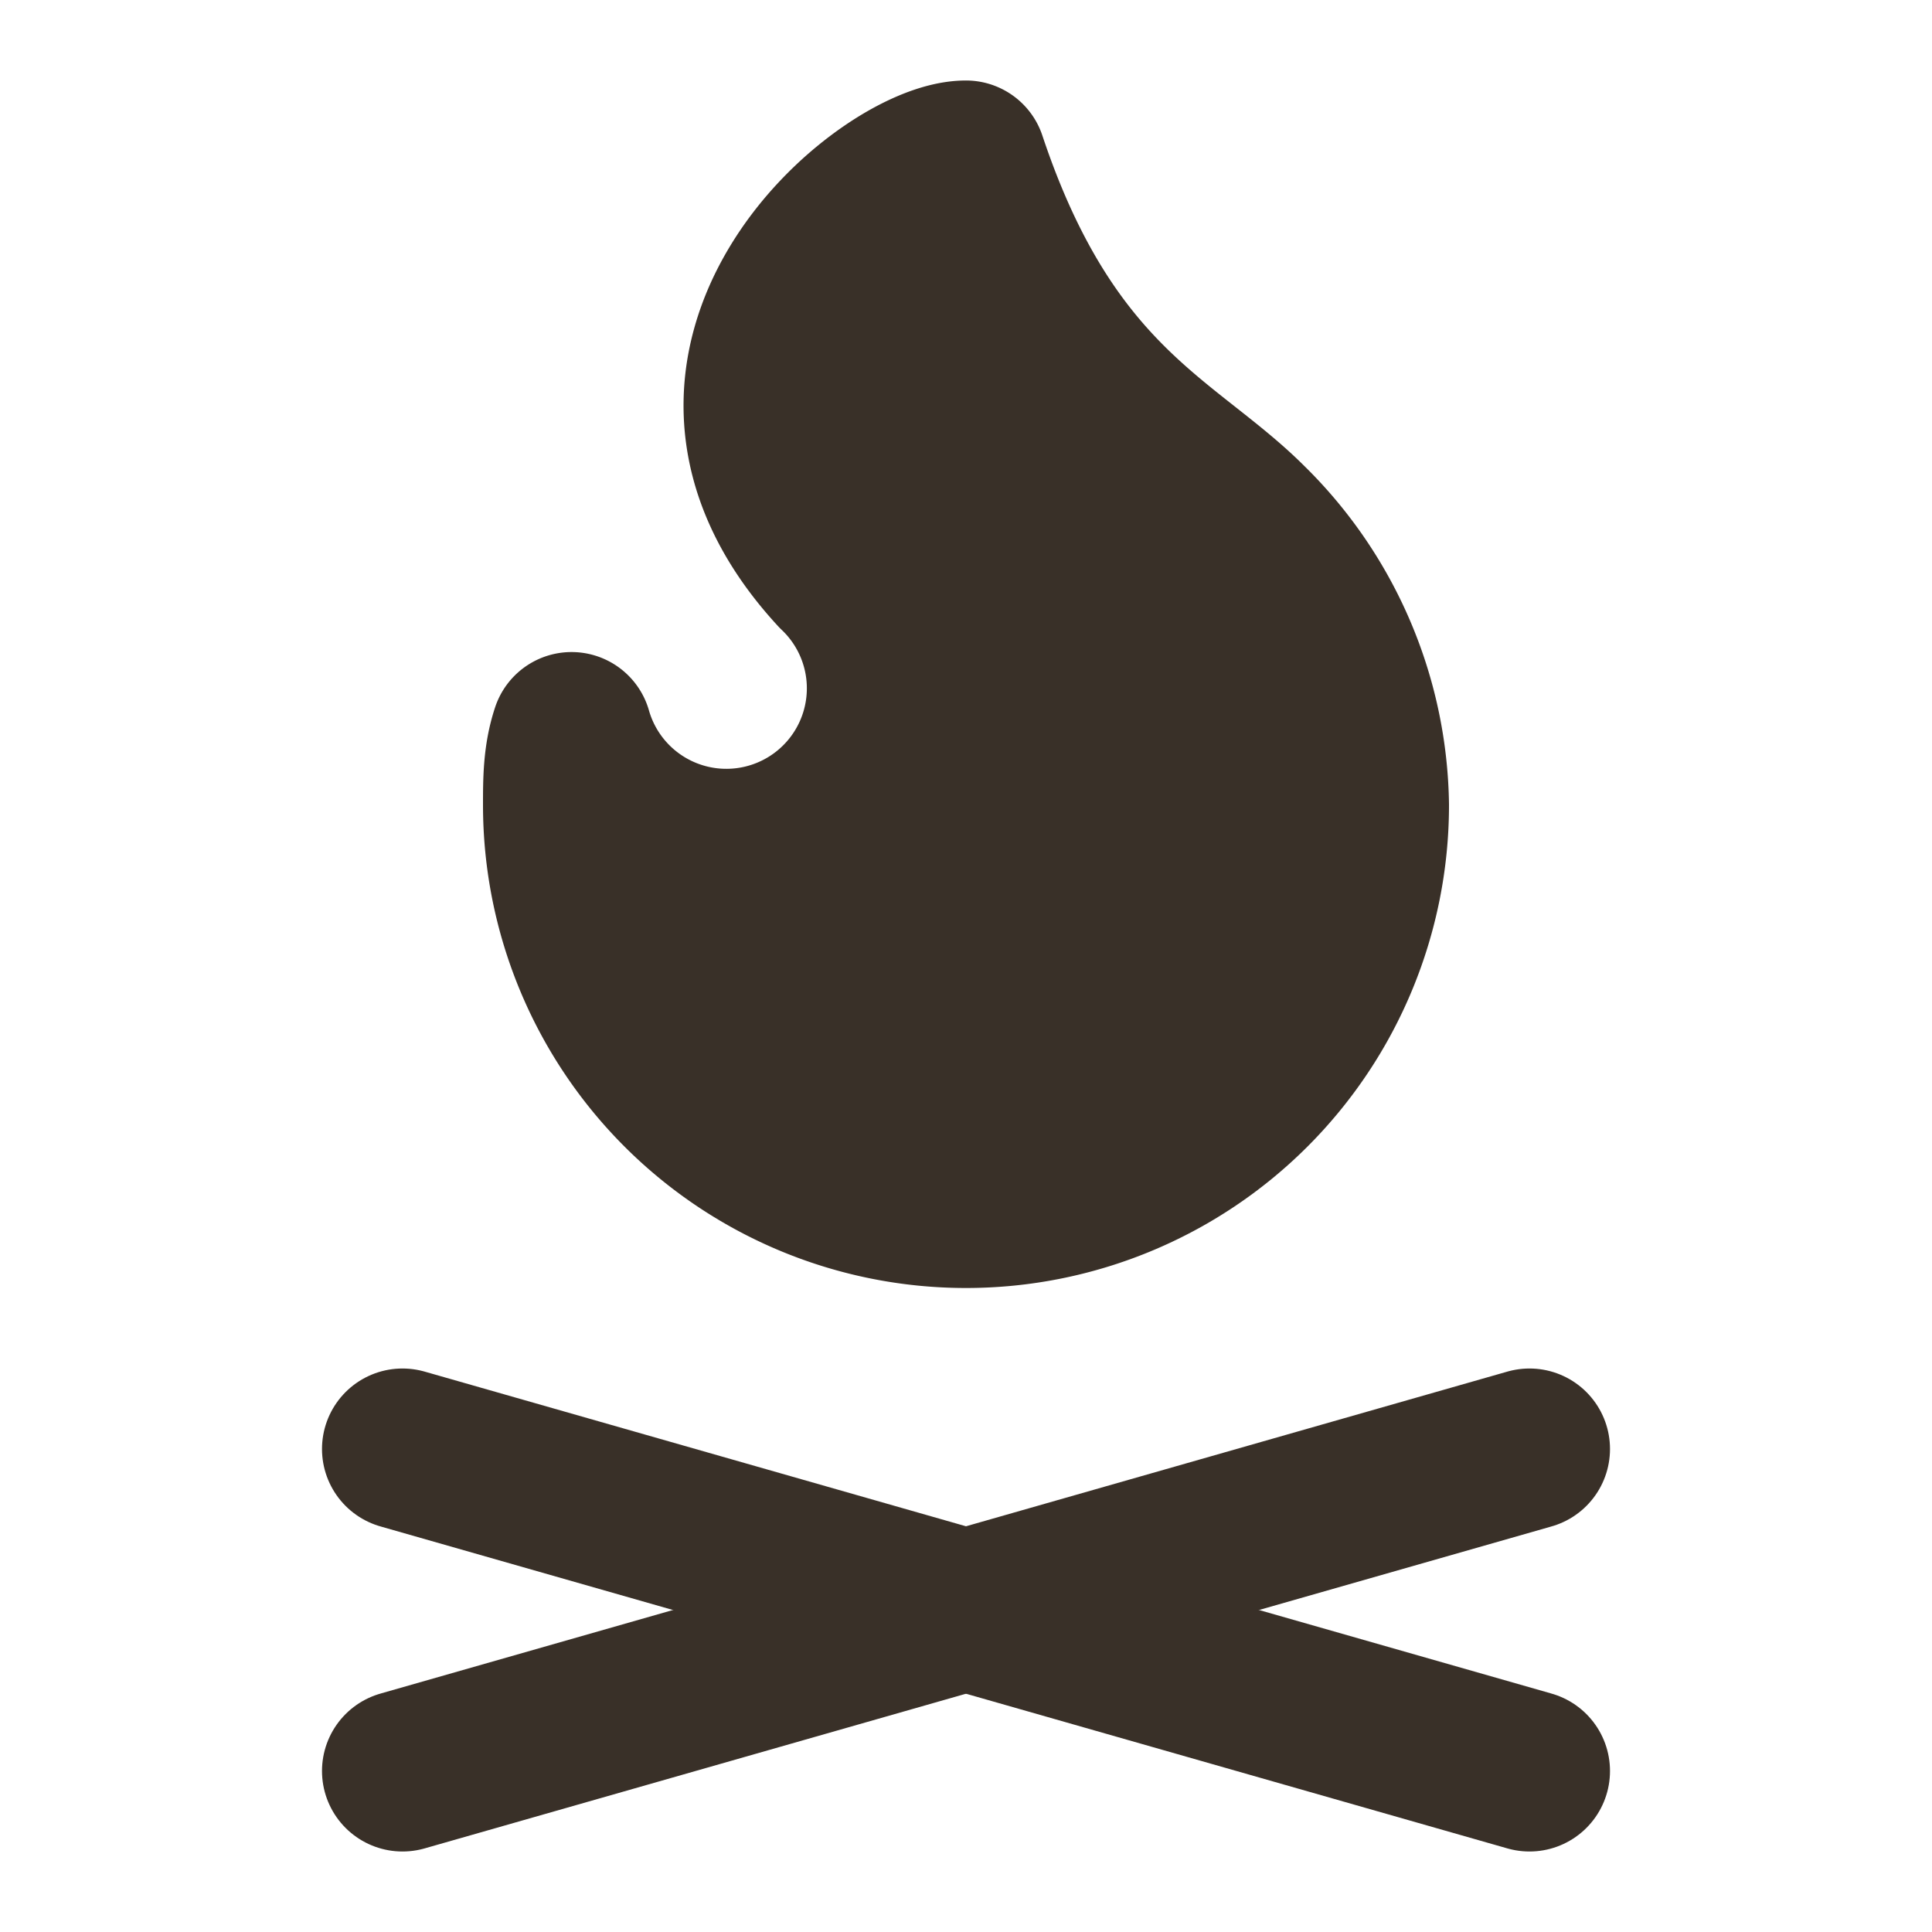 <?xml version="1.0" encoding="utf-8"?>
<svg class="lucide lucide-flame-kindling-icon lucide-flame-kindling" fill="#393028" height="24" stroke="#393028" stroke-linecap="round" stroke-linejoin="round" stroke-width="2" viewBox="0 0 24 24" width="24" xmlns="http://www.w3.org/2000/svg">
    <path d="M12 2c1 3 2.5 3.5 3.5 4.5A5 5 0 0 1 17 10a5 5 0 1 1-10 0c0-.3 0-.6.1-.9a2 2 0 1 0 3.3-2C8 4.5 11 2 12 2Z"/>
    <path d="m5 22 14-4"/>
    <path d="m5 18 14 4"/>
</svg>
